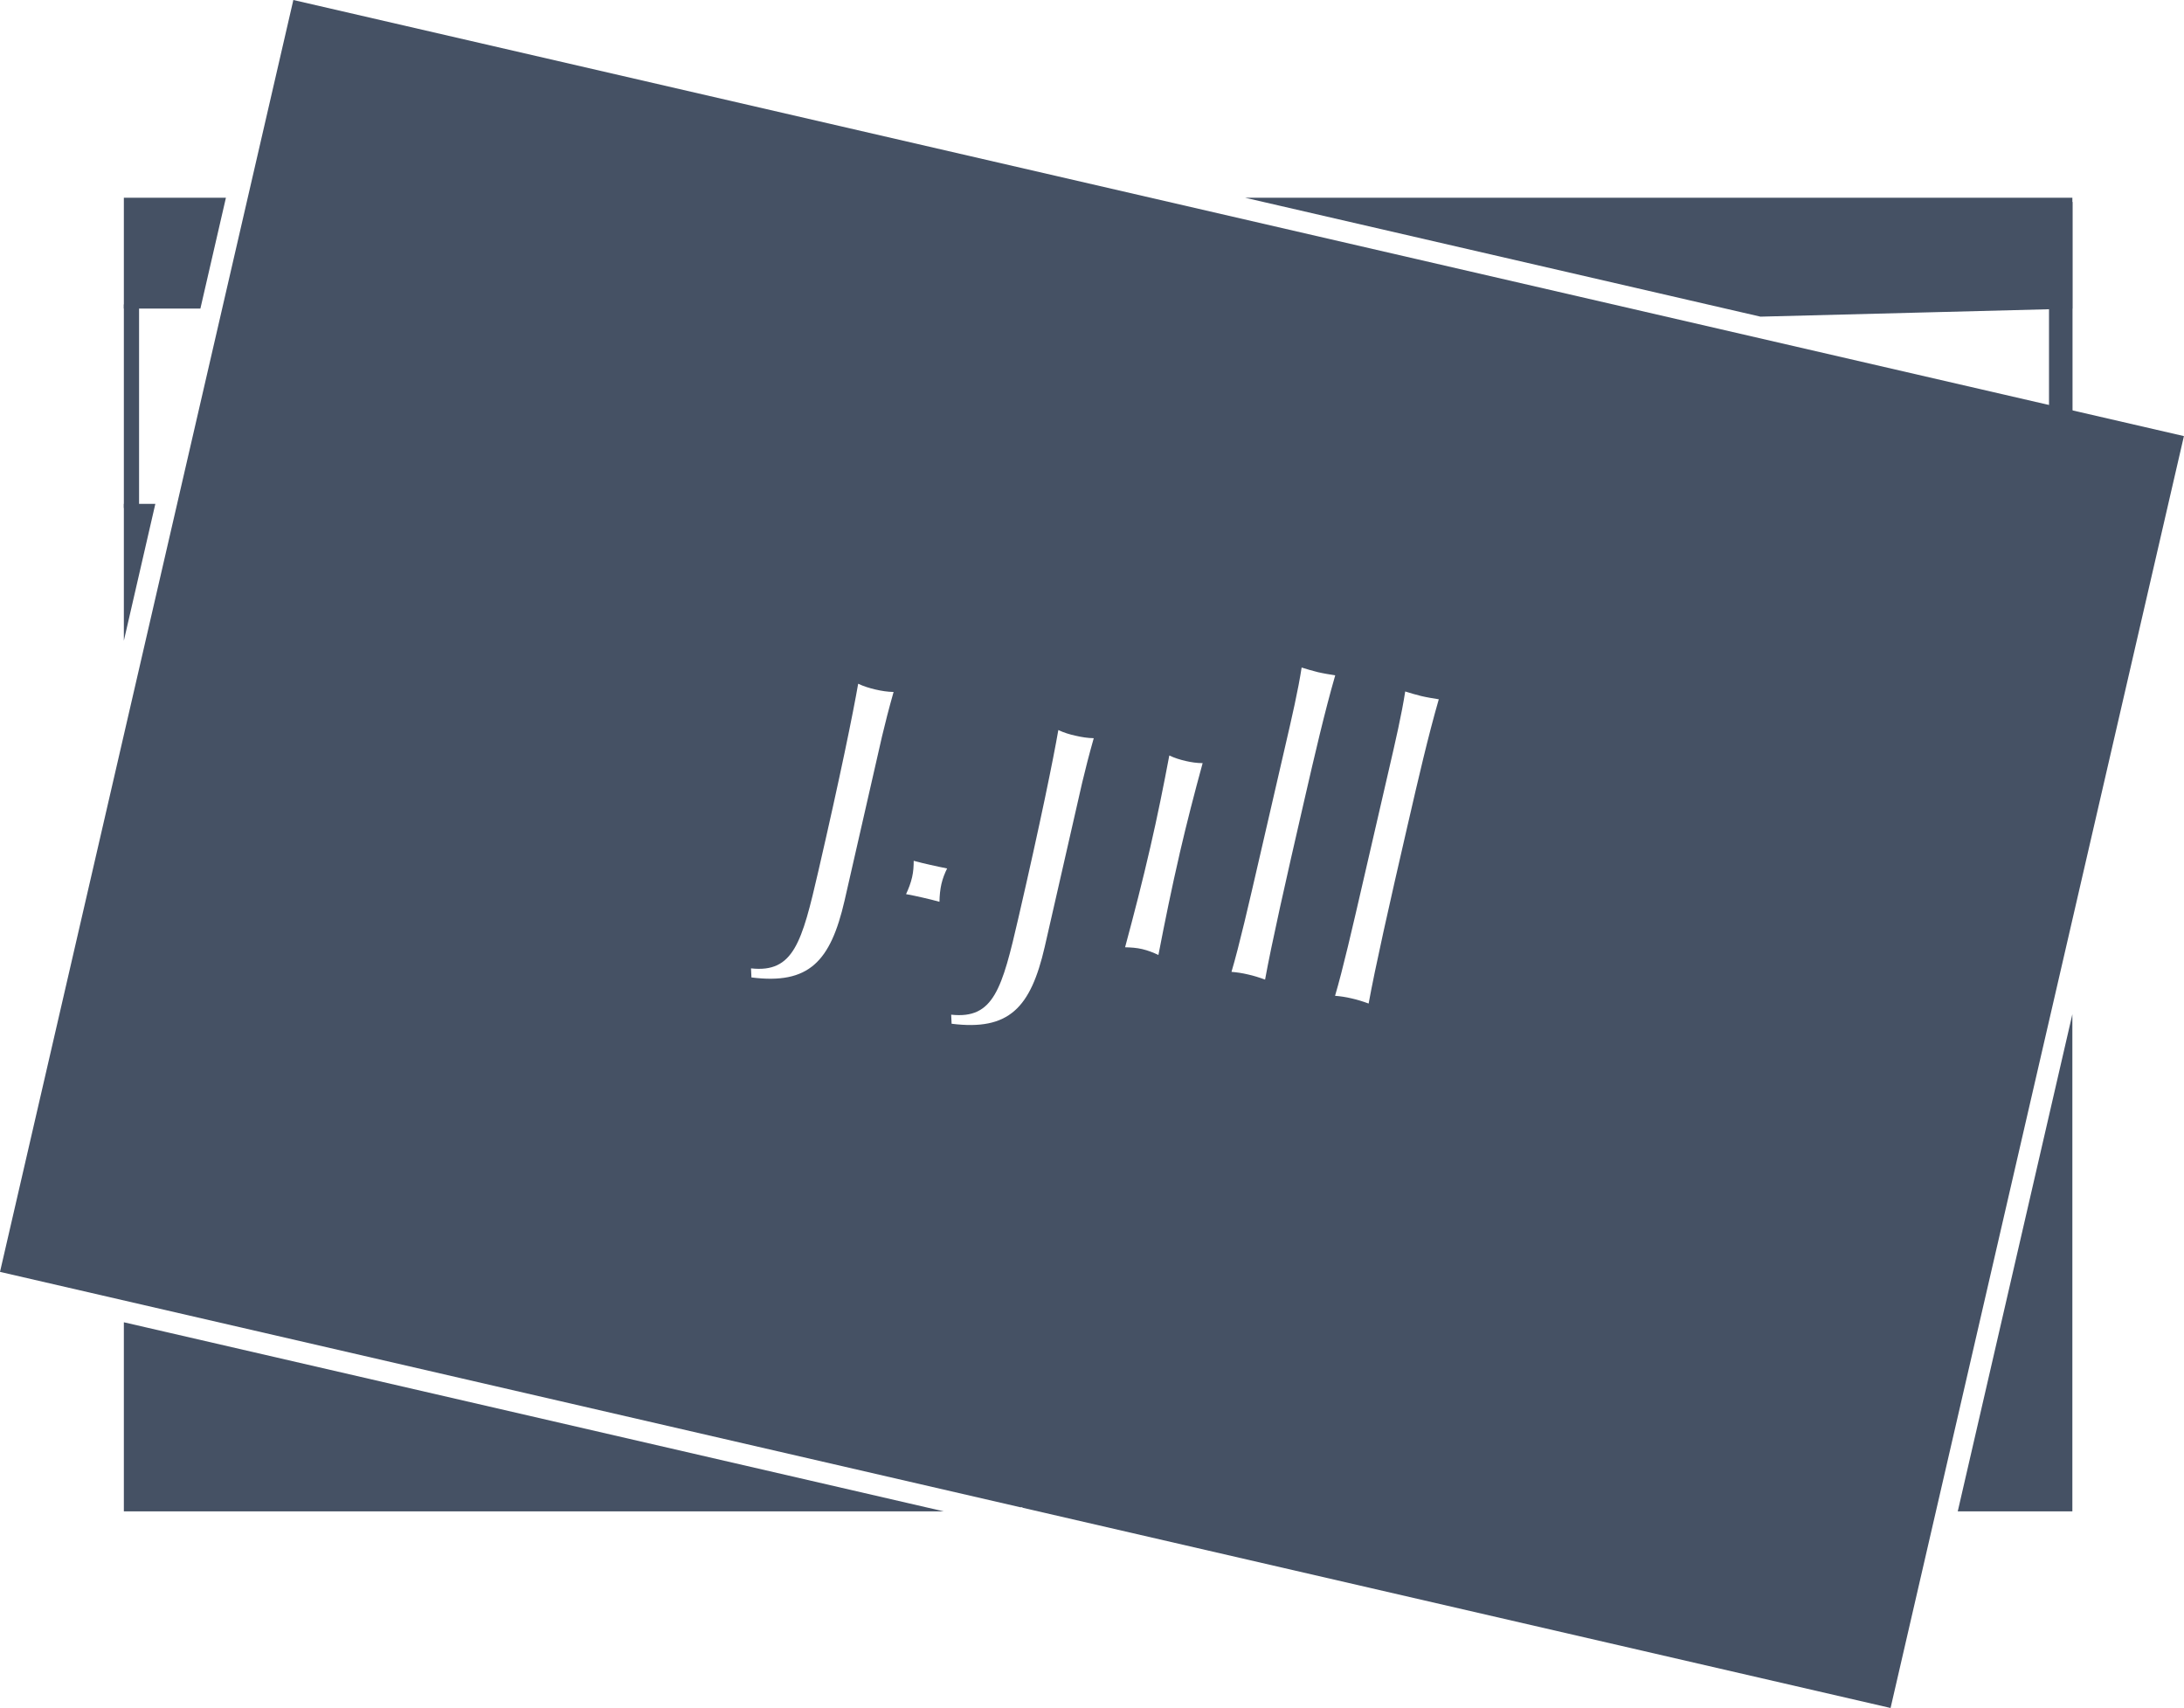 <?xml version="1.0" encoding="UTF-8"?>
<svg id="Layer_2" data-name="Layer 2" xmlns="http://www.w3.org/2000/svg" viewBox="0 0 262.74 205.46">
  <defs>
    <style>
      .cls-1 {
        stroke-width: 0px;
      }

      .cls-1, .cls-2 {
        fill: #455164;
      }

      .cls-2 {
        stroke: #455164;
        stroke-miterlimit: 10;
      }
    </style>
  </defs>
  <g id="Layer_1-2" data-name="Layer 1">
    <g>
      <g>
        <polygon class="cls-2" points="248.81 181.31 248.81 126.4 236.15 181.31 248.81 181.31"/>
        <polygon class="cls-2" points="211.84 37.59 248.81 36.64 248.81 24.29 154.19 24.29 211.84 37.59"/>
        <polygon class="cls-2" points="15.4 181.31 109.15 181.31 15.4 159.69 15.4 181.31"/>
        <path class="cls-1" d="M35.29,0L0,153l122.73,28.31h.27v.06l104.44,24.09,35.29-153L35.29,0ZM106.11,88.58c-1.72,7.47-3.18,14.02-4.51,19.77-1.69,7.32-4.29,10.11-11.2,9.23l-.05-1.09c5.12.56,6.12-3.11,8.1-11.7,2.66-11.52,4.18-19.03,4.79-22.54.65.31,1.38.53,2.06.69.73.17,1.48.29,2.2.3-.56,1.98-1.02,3.77-1.39,5.34ZM113.26,106.31c-.16.71-.23,1.44-.24,2.17-.63-.17-1.31-.35-2-.5-.68-.16-1.32-.29-2.02-.42.31-.66.57-1.34.73-2.05.15-.65.19-1.3.19-1.96.68.18,1.31.34,2,.49s1.38.31,2.02.43c-.29.59-.53,1.2-.68,1.85ZM130.19,94.14c-1.72,7.47-3.18,14.02-4.51,19.77-1.69,7.32-4.29,10.11-11.2,9.24l-.05-1.09c5.12.56,6.12-3.11,8.1-11.7,2.66-11.52,4.18-19.03,4.79-22.54.65.31,1.37.53,2.06.68.73.17,1.48.29,2.2.3-.56,1.98-1.02,3.77-1.39,5.34ZM141.91,102.71c-.94,4.05-1.77,8.13-2.55,12.17-.6-.29-1.27-.55-1.95-.71-.68-.16-1.35-.2-2.06-.22,1.07-3.97,2.11-8,3.04-12.06.86-3.72,1.6-7.4,2.28-11.01.65.31,1.28.5,1.96.66.69.16,1.39.26,2.05.26-.98,3.58-1.91,7.18-2.77,10.89ZM152.19,117.84c-.71-.26-1.38-.47-2.06-.62-.68-.16-1.33-.26-1.98-.31.95-3.22,2.04-7.96,3.48-14.21l1.88-8.15,1.07-4.64c.86-3.71,1.59-6.88,2.01-9.61.62.19,1.3.4,1.93.55.68.16,1.42.28,2.11.39-1.28,4.44-2.44,9.46-3.71,14.98-2.34,10.15-3.95,17.34-4.73,21.63ZM169.38,99.09c-2.34,10.15-3.95,17.34-4.73,21.63-.71-.26-1.38-.47-2.06-.62-.68-.16-1.33-.26-1.98-.31.95-3.22,2.04-7.96,3.48-14.21l1.88-8.15,1.07-4.64c.86-3.71,1.59-6.88,2.01-9.61.62.19,1.29.4,1.93.55.68.16,1.42.28,2.11.39-1.28,4.44-2.44,9.46-3.71,14.98Z"/>
        <polygon class="cls-2" points="15.4 61.11 15.4 72.67 18.06 61.11 15.4 61.11"/>
        <polygon class="cls-2" points="23.71 36.62 26.55 24.29 15.4 24.29 15.4 36.62 23.71 36.62"/>
      </g>
      <rect class="cls-1" x="14.9" y="36.62" width="1.83" height="24.49"/>
      <polyline class="cls-1" points="246.5 24.29 249.33 24.29 249.33 49.82 246.5 48.78"/>
    </g>
  </g>
</svg>